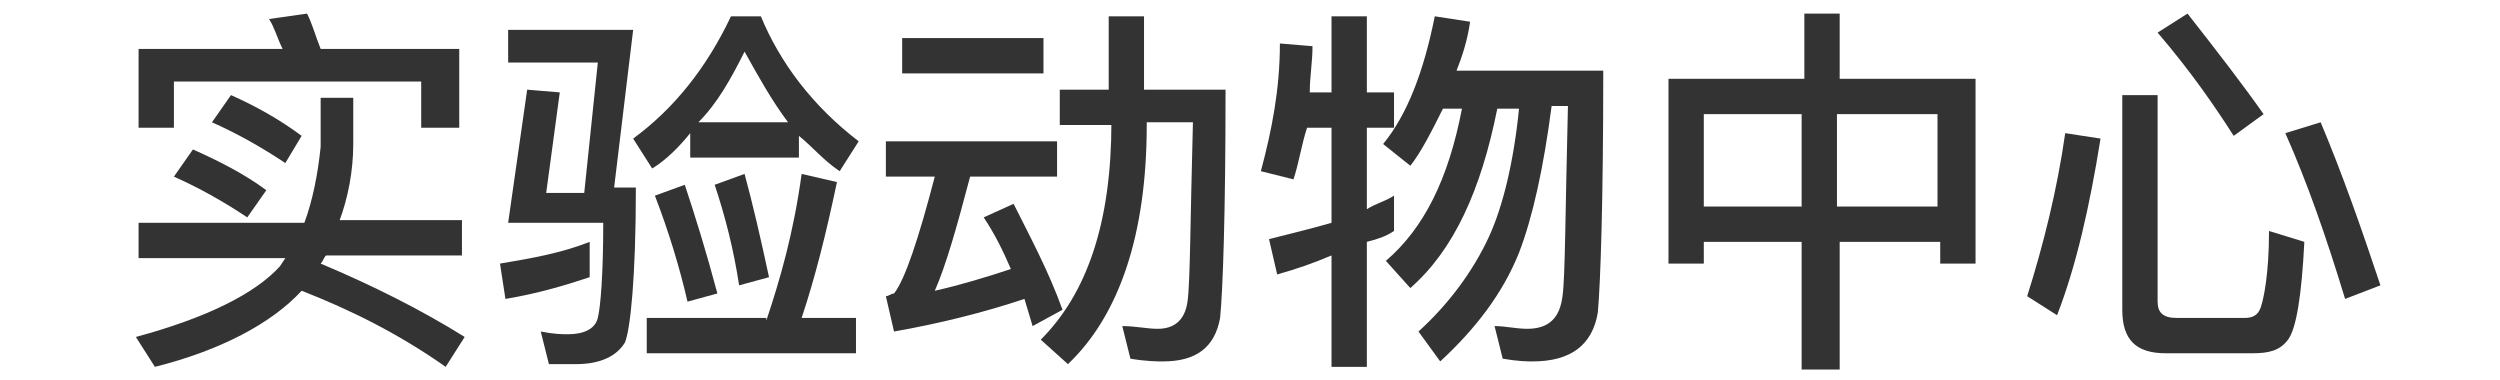 <?xml version="1.0" encoding="utf-8"?>
<!-- Generator: Adobe Illustrator 22.0.1, SVG Export Plug-In . SVG Version: 6.00 Build 0)  -->
<svg version="1.1" id="图层_1" xmlns="http://www.w3.org/2000/svg" xmlns:xlink="http://www.w3.org/1999/xlink" x="0px" y="0px"
	 viewBox="0 0 92 14" style="enable-background:new 0 0 92 14;" xml:space="preserve">
<style type="text/css">
	.st0{fill-rule:evenodd;clip-rule:evenodd;fill:#FFFFFF;}
	.st1{fill:none;stroke:#FFFFFF;stroke-linecap:round;stroke-linejoin:round;stroke-miterlimit:10;}
	.st2{fill:none;stroke:#4D4D4D;stroke-width:2;stroke-linecap:round;stroke-linejoin:round;stroke-miterlimit:10;}
	.st3{fill:#C4241E;}
	.st4{fill:none;stroke:#C4241E;stroke-linecap:round;stroke-linejoin:round;stroke-miterlimit:10;}
	.st5{fill:#333333;}
	.st6{fill:none;stroke:#1A1A1A;stroke-width:3;stroke-linecap:round;stroke-linejoin:round;stroke-miterlimit:10;}
	.st7{fill:none;stroke:#C4241E;stroke-width:3;stroke-linecap:round;stroke-linejoin:round;stroke-miterlimit:10;}
	.st8{fill:#231F20;}
	.st9{fill:#FFFFFF;stroke:#1A1A1A;stroke-width:3;stroke-linecap:round;stroke-linejoin:round;stroke-miterlimit:10;}
	.st10{fill-rule:evenodd;clip-rule:evenodd;fill:#4D4D4D;}
	.st11{fill:none;stroke:#4D4D4D;stroke-linecap:round;stroke-linejoin:round;stroke-miterlimit:10;}
	.st12{fill:#B3B3B3;}
	.st13{fill:none;stroke:#C4241E;stroke-width:2;stroke-miterlimit:10;}
	.st14{opacity:0.85;}
	.st15{clip-path:url(#SVGID_4_);}
	.st16{fill:#0068B2;}
	.st17{opacity:0.4;clip-path:url(#SVGID_16_);}
	.st18{fill:#45628F;}
	.st19{fill:#FFFFFF;}
	.st20{fill:#DEEAFB;}
	.st21{fill:url(#SVGID_17_);}
	.st22{fill:#F2F2F2;}
	.st23{clip-path:url(#SVGID_23_);fill:#E6E6E6;}
</style>
<g>
	<path class="st5" d="M5.7,13.5l-0.7-1.1c2.6-0.7,4.4-1.6,5.3-2.6l0.2-0.3H5.1V8.2h6.1c0.3-0.8,0.5-1.8,0.6-2.8V3.6H13v1.7
		c0,1-0.2,2-0.5,2.8H17v1.3H12c-0.1,0.1-0.1,0.2-0.2,0.3c1.9,0.8,3.7,1.7,5.3,2.7l-0.7,1.1c-1.7-1.2-3.5-2.1-5.3-2.8
		C10,11.9,8.1,12.9,5.7,13.5z M16.8,4.7h-1.3V3H6.4v1.7H5.1V1.8h5.3C10.2,1.4,10.1,1,9.9,0.7l1.4-0.2c0.2,0.4,0.3,0.8,0.5,1.3h5.1
		V4.7z M9.8,7L9.1,8C8.2,7.4,7.3,6.9,6.4,6.5l0.7-1C8,5.9,9,6.4,9.8,7z M11.1,5L10.5,6C9.6,5.4,8.7,4.9,7.8,4.5l0.7-1
		C9.4,3.9,10.3,4.4,11.1,5z"/>
	<path class="st5" d="M21.7,10.2c-0.9,0.3-1.9,0.6-3.1,0.8l-0.2-1.3c1.2-0.2,2.3-0.4,3.3-0.8V10.2z M18.7,2.3V1.1h4.6l-0.7,5.8h0.8
		c0,3.3-0.2,5.2-0.4,5.7c-0.3,0.5-0.9,0.8-1.8,0.8c-0.3,0-0.6,0-1,0l-0.3-1.2c0.5,0.1,0.8,0.1,1,0.1c0.6,0,1-0.2,1.1-0.6
		c0.1-0.4,0.2-1.6,0.2-3.5h-3.5l0.7-4.9l1.2,0.1l-0.5,3.7h1.4L22,2.3H18.7z M24,6.2l-0.7-1.1C24.8,4,26,2.5,26.9,0.6H28
		c0.7,1.7,1.9,3.3,3.6,4.6l-0.7,1.1c-0.6-0.4-1-0.9-1.5-1.3v0.8h-4V4.9C25,5.4,24.5,5.9,24,6.2z M28.2,11.8c0.5-1.5,1-3.2,1.3-5.4
		l1.3,0.3c-0.4,1.9-0.8,3.5-1.3,5h2V13h-7.7v-1.3H28.2z M26.4,10.8l-1.1,0.3c-0.3-1.3-0.7-2.6-1.2-3.9l1.1-0.4
		C25.6,8,26,9.3,26.4,10.8z M27.4,1.9c-0.5,1-1,1.9-1.7,2.6h3.3C28.4,3.7,27.9,2.8,27.4,1.9z M28.3,10.2l-1.1,0.3
		c-0.2-1.3-0.5-2.5-0.9-3.7l1.1-0.4C27.7,7.5,28,8.8,28.3,10.2z"/>
	<path class="st5" d="M38.9,5.2v1.3h-3.2c-0.5,1.9-0.9,3.3-1.3,4.2c0.9-0.2,1.9-0.5,2.8-0.8c-0.3-0.7-0.6-1.3-1-1.9l1.1-0.5
		c0.6,1.2,1.3,2.5,1.8,3.9l-1.1,0.6L37.7,11c-1.5,0.5-3.1,0.9-4.8,1.2l-0.3-1.3c0.1,0,0.2-0.1,0.3-0.1c0.4-0.5,0.9-2,1.5-4.3h-1.8
		V5.2H38.9z M38.4,1.4v1.3h-5.2V1.4H38.4z M42.1,0.6v2.7h3c0,4.6-0.1,7.4-0.2,8.4c-0.2,1.1-0.9,1.6-2.1,1.6c-0.2,0-0.6,0-1.2-0.1
		l-0.3-1.2c0.5,0,0.9,0.1,1.3,0.1c0.6,0,1-0.3,1.1-1c0.1-0.7,0.1-2.9,0.2-6.6h-1.7v0.1c0,4-1,7-2.9,8.8l-1-0.9
		c1.7-1.7,2.6-4.3,2.6-8V4.6H39V3.3h1.8V0.6H42.1z"/>
	<path class="st5" d="M47.6,6.6l-1.2-0.3c0.4-1.5,0.7-3,0.7-4.7l1.2,0.1c0,0.6-0.1,1.1-0.1,1.7H49V0.6h1.3v2.8h1v1.3h-1v3
		c0.3-0.2,0.7-0.3,1-0.5v1.3c-0.3,0.2-0.6,0.3-1,0.4v4.6H49V9.4c-0.7,0.3-1.3,0.5-2,0.7l-0.3-1.3c0.8-0.2,1.6-0.4,2.3-0.6V4.7h-0.9
		C47.9,5.3,47.8,6,47.6,6.6z M54.1,0.8c-0.1,0.7-0.3,1.3-0.5,1.8H59c0,4.8-0.1,7.8-0.2,8.9c-0.2,1.2-1,1.8-2.4,1.8
		c-0.2,0-0.5,0-1.1-0.1l-0.3-1.2c0.4,0,0.8,0.1,1.2,0.1c0.8,0,1.2-0.4,1.3-1.2c0.1-0.7,0.1-3,0.2-7h-0.6c-0.3,2.3-0.7,4.1-1.2,5.4
		c-0.6,1.5-1.6,2.8-2.9,4l-0.8-1.1c1.1-1,2-2.2,2.6-3.5C55.3,7.6,55.7,6,55.9,4h-0.8c-0.6,3-1.6,5.2-3.2,6.6l-0.9-1
		c1.4-1.2,2.3-3,2.8-5.6h-0.7c-0.4,0.8-0.8,1.6-1.2,2.1l-1-0.8c0.9-1.1,1.5-2.7,1.9-4.7L54.1,0.8z"/>
	<path class="st5" d="M67.7,0.5v2.4h5v6.8h-1.3V8.9h-3.7v4.7h-1.4V8.9h-3.6v0.8h-1.3V2.9h5V0.5H67.7z M66.3,7.6V4.2h-3.6v3.4H66.3z
		 M71.3,7.6V4.2h-3.7v3.4H71.3z"/>
	<path class="st5" d="M77.3,5.1c-0.4,2.5-0.9,4.7-1.6,6.5l-1.1-0.7C75.2,9,75.7,7,76,4.9L77.3,5.1z M79.7,13c-1.1,0-1.6-0.5-1.6-1.6
		V3.5h1.3v7.6c0,0.4,0.2,0.6,0.7,0.6h2.5c0.3,0,0.5-0.1,0.6-0.4c0.1-0.3,0.3-1.2,0.3-2.8l1.3,0.4c-0.1,2-0.3,3.2-0.6,3.6
		c-0.3,0.4-0.7,0.5-1.3,0.5H79.7z M83.3,4.2L82.2,5c-0.7-1.1-1.6-2.4-2.8-3.8l1.1-0.7C81.6,1.9,82.6,3.2,83.3,4.2z M87.6,10.5
		L86.3,11c-0.7-2.3-1.4-4.3-2.2-6.1l1.3-0.4C86.2,6.4,86.9,8.4,87.6,10.5z"/>
</g>
</svg>
